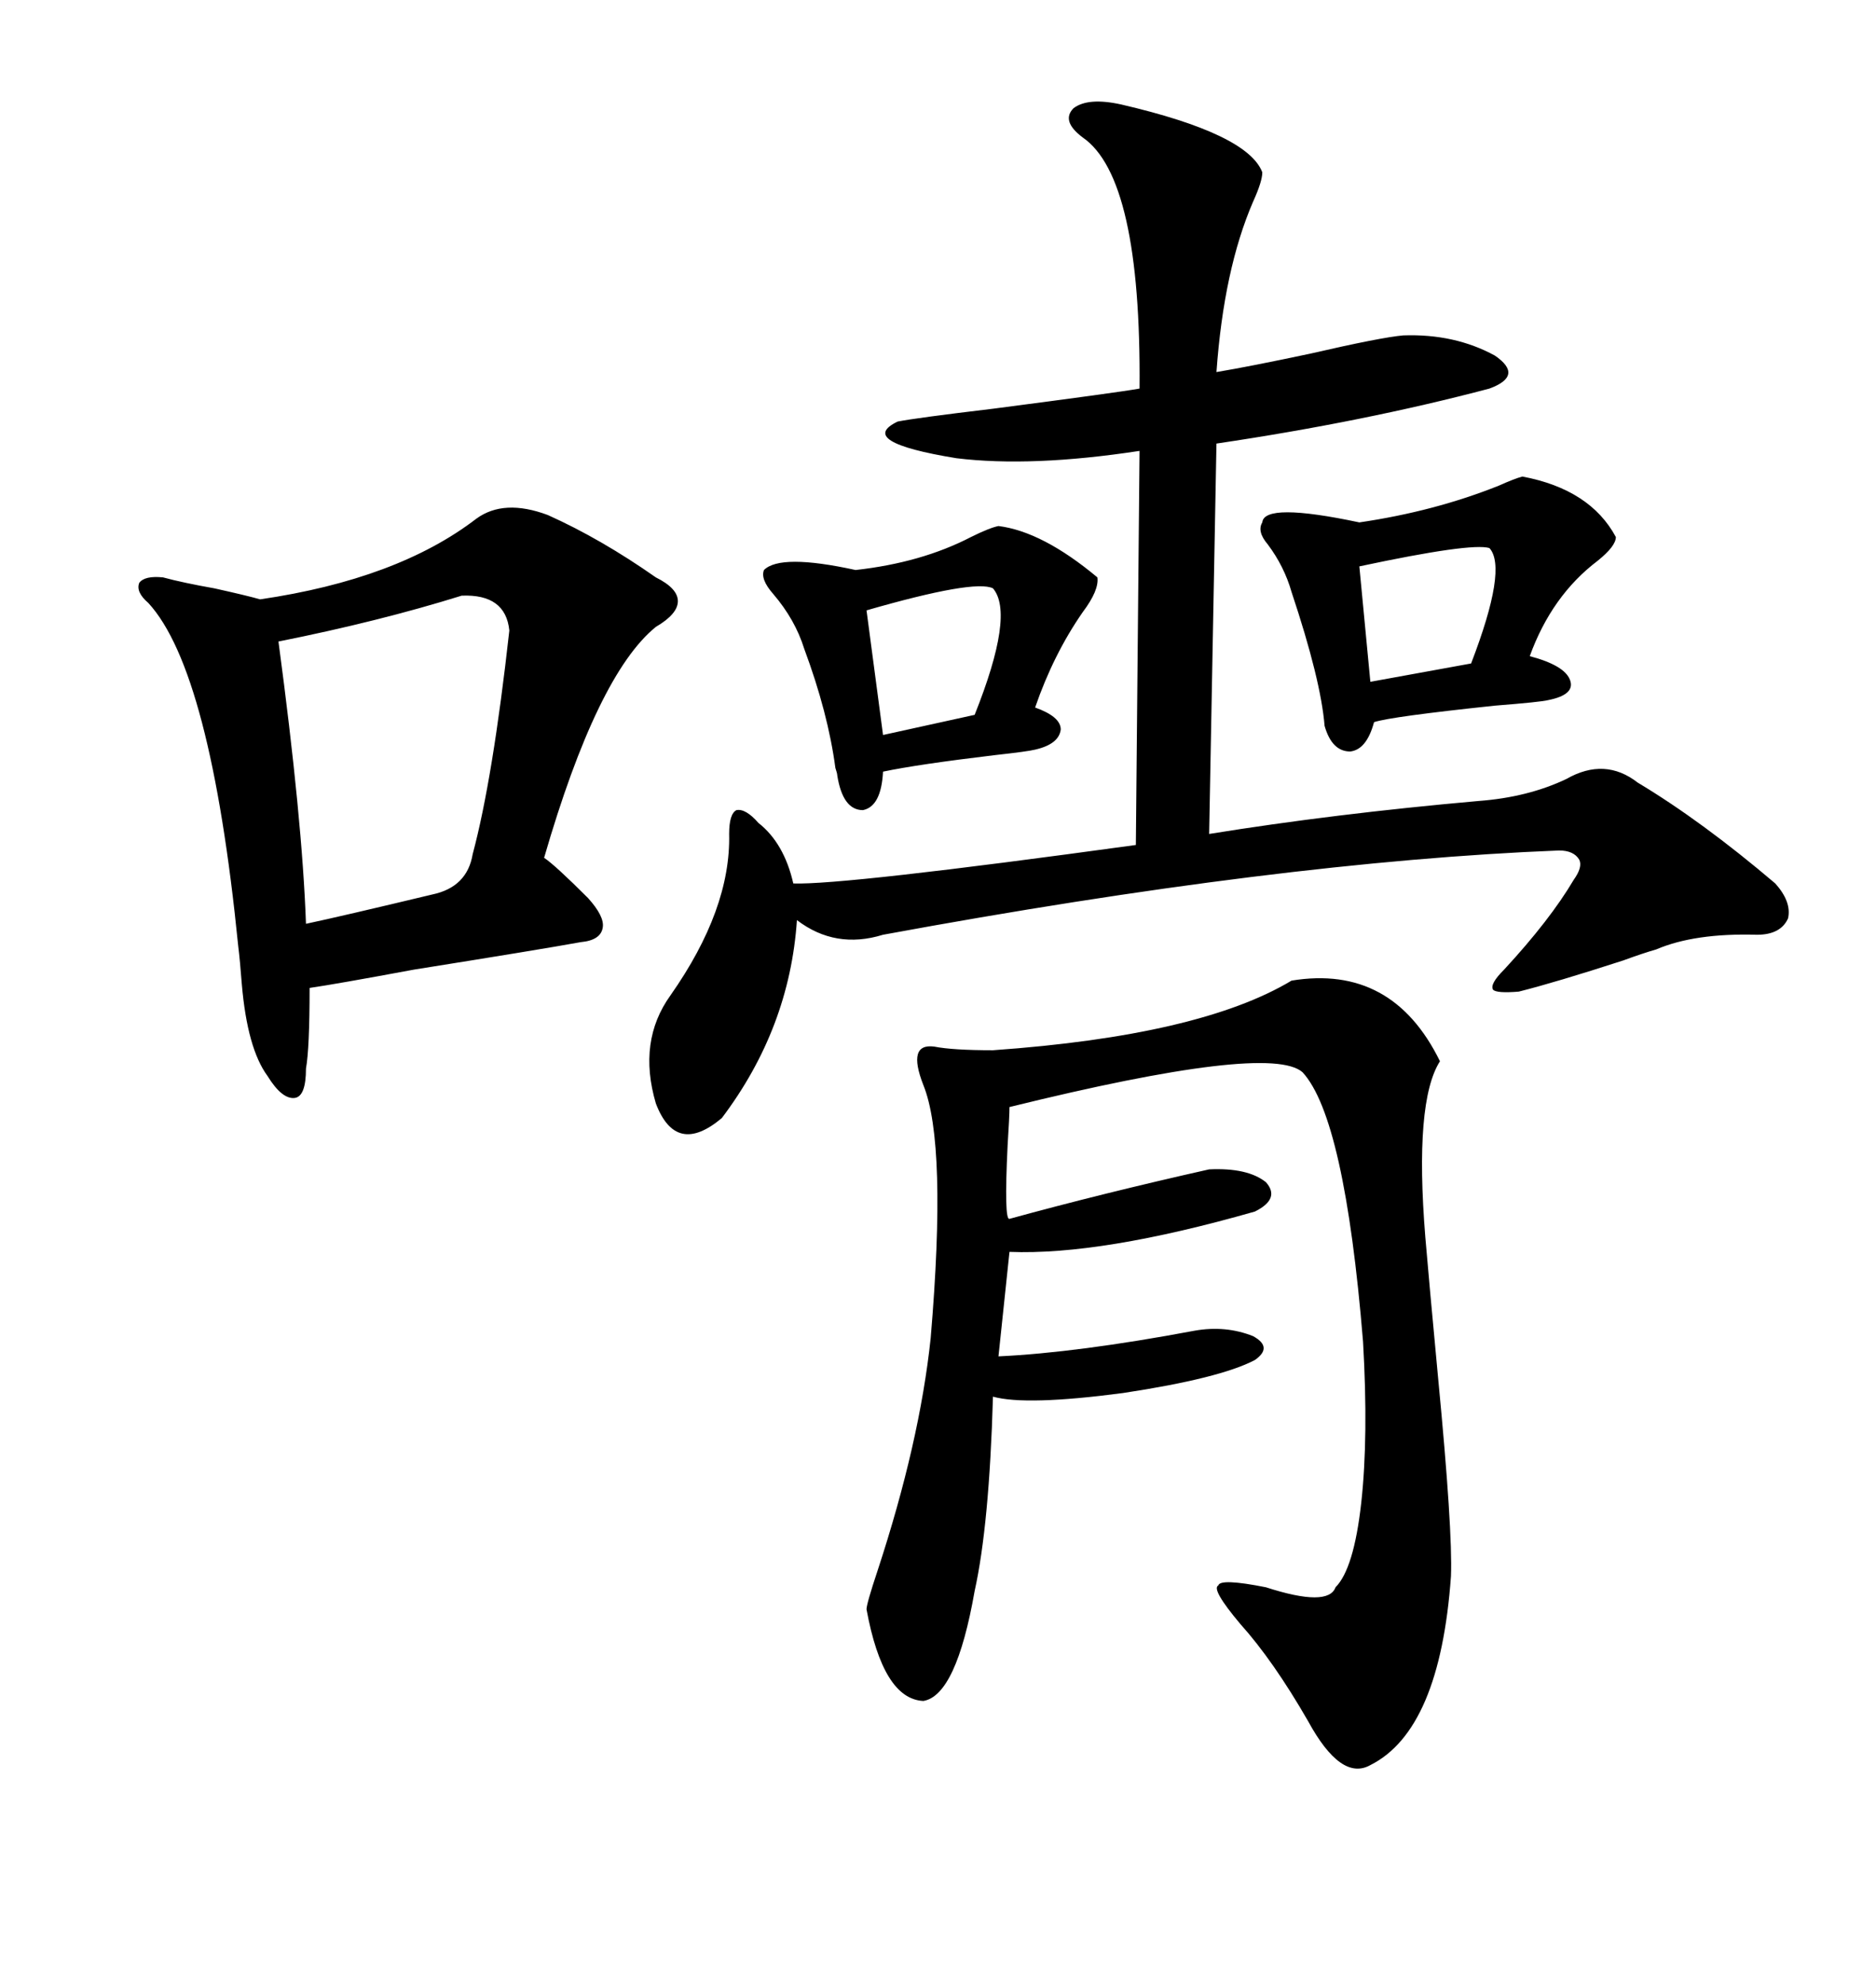 <svg xmlns="http://www.w3.org/2000/svg" xmlns:xlink="http://www.w3.org/1999/xlink" width="300" height="317.285"><path d="M250.49 124.51L250.49 124.51Q256.64 121.00 261.91 125.10L261.91 125.10Q272.17 131.25 283.89 141.21L283.89 141.21Q286.52 144.14 285.94 146.78L285.94 146.78Q284.77 149.41 280.96 149.41L280.96 149.41Q271.00 149.12 264.84 151.76L264.84 151.76Q262.79 152.34 259.57 153.52L259.57 153.52Q248.73 157.03 242.87 158.50L242.87 158.50Q239.36 158.79 238.77 158.20L238.77 158.20Q238.18 157.32 240.53 154.98L240.53 154.98Q247.85 147.07 251.66 140.63L251.66 140.63Q253.13 138.57 252.54 137.40L252.54 137.40Q251.66 135.94 249.32 135.94L249.32 135.94Q204.79 137.70 141.21 149.41L141.21 149.41Q133.59 151.76 127.44 147.07L127.44 147.07Q126.27 164.36 115.43 178.71L115.43 178.71Q108.11 184.86 104.88 176.37L104.88 176.37Q101.95 166.41 107.23 159.08L107.23 159.08Q116.89 145.31 116.60 133.30L116.60 133.30Q116.60 130.08 117.77 129.49L117.77 129.49Q119.24 129.20 121.29 131.54L121.29 131.54Q125.39 134.77 126.86 141.21L126.86 141.21Q134.77 141.50 181.64 135.06L181.64 135.06L182.23 72.07Q164.94 74.71 152.93 73.24L152.93 73.24Q136.82 70.61 143.55 67.38L143.55 67.38Q146.48 66.80 158.79 65.33L158.79 65.33Q179.00 62.70 182.23 62.11L182.23 62.11Q182.52 28.42 173.14 21.97L173.14 21.97Q169.63 19.34 171.68 17.29L171.68 17.29Q174.02 15.53 179.30 16.70L179.30 16.70Q199.51 21.39 201.86 27.54L201.86 27.54Q201.86 29.00 200.39 32.23L200.39 32.23Q195.70 43.07 194.53 59.47L194.53 59.47Q199.80 58.59 209.47 56.54L209.47 56.54Q220.90 53.91 224.41 53.61L224.41 53.61Q232.62 53.32 239.06 56.84L239.06 56.84Q243.75 60.06 238.18 62.11L238.18 62.11Q218.26 67.38 194.53 70.90L194.53 70.90L193.36 133.30Q213.28 130.08 236.43 128.03L236.43 128.03Q244.34 127.44 250.49 124.51ZM158.79 167.87L158.79 167.87Q191.89 165.53 206.54 156.74L206.54 156.74Q222.66 154.10 230.27 169.63L230.27 169.63Q226.17 176.07 227.93 197.75L227.93 197.75Q228.52 204.79 229.98 220.31L229.98 220.31Q232.32 244.63 232.03 251.95L232.03 251.95Q230.27 276.56 219.14 282.13L219.14 282.13Q214.45 284.77 209.18 275.10L209.18 275.10Q203.61 265.43 198.34 259.57L198.34 259.57Q193.65 254.00 194.82 253.42L194.82 253.42Q195.12 252.25 202.44 253.71L202.44 253.71Q212.40 256.93 213.57 253.71L213.57 253.71Q216.50 250.78 217.68 240.23L217.68 240.23Q218.85 229.69 217.97 214.45L217.97 214.45Q215.04 178.71 208.30 171.39L208.30 171.39Q203.03 166.70 161.43 176.95L161.43 176.95Q161.43 178.42 161.13 183.11L161.13 183.11Q160.55 195.12 161.43 194.82L161.43 194.82Q176.37 190.72 193.36 186.91L193.36 186.91Q199.51 186.62 202.44 188.96L202.44 188.96Q204.79 191.60 200.68 193.65L200.68 193.65Q176.07 200.68 161.43 200.10L161.43 200.10L159.67 216.80Q172.27 216.21 191.02 212.70L191.02 212.70Q196.00 211.82 200.39 213.57L200.39 213.57Q203.61 215.33 200.68 217.38L200.68 217.38Q195.12 220.31 179.59 222.66L179.59 222.66Q164.06 224.71 158.79 223.24L158.79 223.24Q158.20 243.75 155.86 254.30L155.86 254.30Q152.93 271.00 147.66 271.88L147.66 271.88Q141.21 271.58 138.57 257.23L138.57 257.23Q138.57 256.35 140.33 251.07L140.33 251.07Q147.07 230.57 148.83 213.87L148.83 213.87Q151.46 182.81 147.66 173.44L147.66 173.44Q145.02 166.70 149.41 167.29L149.41 167.29Q152.34 167.87 158.79 167.87ZM87.60 82.32L87.60 82.32Q96.09 86.13 104.88 92.29L104.88 92.29Q108.40 94.04 108.40 96.09L108.40 96.09Q108.40 98.14 104.88 100.20L104.88 100.20Q95.51 107.81 87.01 137.11L87.01 137.11Q88.77 138.28 94.04 143.55L94.04 143.55Q96.68 146.48 96.39 148.24L96.39 148.24Q96.09 150.29 92.87 150.59L92.87 150.59Q86.43 151.76 66.21 154.98L66.21 154.98Q53.61 157.32 49.51 157.91L49.51 157.91Q49.51 167.58 48.93 170.80L48.93 170.80Q48.93 175.20 47.17 175.49L47.17 175.49Q45.12 175.78 42.77 171.97L42.77 171.97Q39.55 167.58 38.67 157.32L38.67 157.32Q38.38 153.52 38.09 151.17L38.09 151.17Q33.69 107.23 23.73 96.39L23.73 96.39Q21.68 94.63 22.27 93.16L22.27 93.16Q23.14 91.99 26.07 92.29L26.07 92.29Q29.30 93.16 34.28 94.04L34.28 94.04Q39.55 95.21 41.60 95.80L41.60 95.80Q63.57 92.58 76.17 82.91L76.17 82.91Q80.57 79.69 87.60 82.32ZM243.46 76.17L243.46 76.17Q254.30 78.22 258.40 85.84L258.40 85.84Q258.40 87.30 255.47 89.65L255.47 89.65Q248.14 95.21 244.63 104.88L244.63 104.88Q250.20 106.35 251.07 108.69L251.07 108.69Q251.95 111.04 247.56 111.91L247.56 111.91Q246.39 112.21 239.06 112.79L239.06 112.79Q222.36 114.55 219.73 115.43L219.73 115.43Q218.55 119.82 215.92 120.12L215.92 120.12Q212.99 120.12 211.82 116.02L211.82 116.02Q211.23 108.69 206.54 94.63L206.54 94.63Q205.37 90.53 202.73 87.01L202.73 87.01Q200.98 84.96 201.86 83.50L201.86 83.50Q202.15 80.27 217.38 83.50L217.38 83.50Q229.39 81.74 239.65 77.64L239.65 77.64Q242.29 76.46 243.46 76.17ZM73.83 95.21L73.83 95.21Q60.64 99.32 44.53 102.54L44.53 102.54Q48.34 130.96 48.93 147.66L48.93 147.66Q54.49 146.48 69.14 142.97L69.14 142.97Q74.71 141.80 75.59 136.52L75.59 136.52Q78.81 124.51 81.45 100.78L81.45 100.78Q80.86 94.92 73.83 95.21ZM159.67 84.08L159.67 84.08Q166.70 84.96 175.49 92.29L175.49 92.29Q175.78 94.34 173.14 97.85L173.14 97.85Q168.46 104.59 165.53 113.09L165.53 113.09Q169.63 114.55 169.63 116.60L169.63 116.60Q169.34 118.95 165.53 119.82L165.53 119.82Q164.36 120.12 159.08 120.70L159.08 120.70Q146.78 122.17 141.21 123.34L141.21 123.34Q140.92 128.91 137.99 129.49L137.99 129.49Q134.77 129.49 133.89 123.93L133.89 123.93Q133.89 123.63 133.59 122.75L133.59 122.75Q132.42 113.96 128.61 103.71L128.61 103.71Q127.15 99.02 123.63 94.92L123.63 94.92Q121.58 92.58 122.17 91.11L122.17 91.11Q124.80 88.48 136.82 91.11L136.82 91.11Q147.36 89.94 155.27 85.84L155.27 85.84Q158.20 84.38 159.67 84.08ZM158.79 94.04L158.79 94.04Q155.86 92.58 138.57 97.56L138.57 97.56L141.21 117.48L155.86 114.26Q162.30 98.14 158.79 94.04ZM238.18 87.60L238.18 87.60Q235.25 86.72 217.38 90.53L217.38 90.53L219.14 108.98L235.25 106.05Q241.11 90.82 238.18 87.60Z"/></svg>